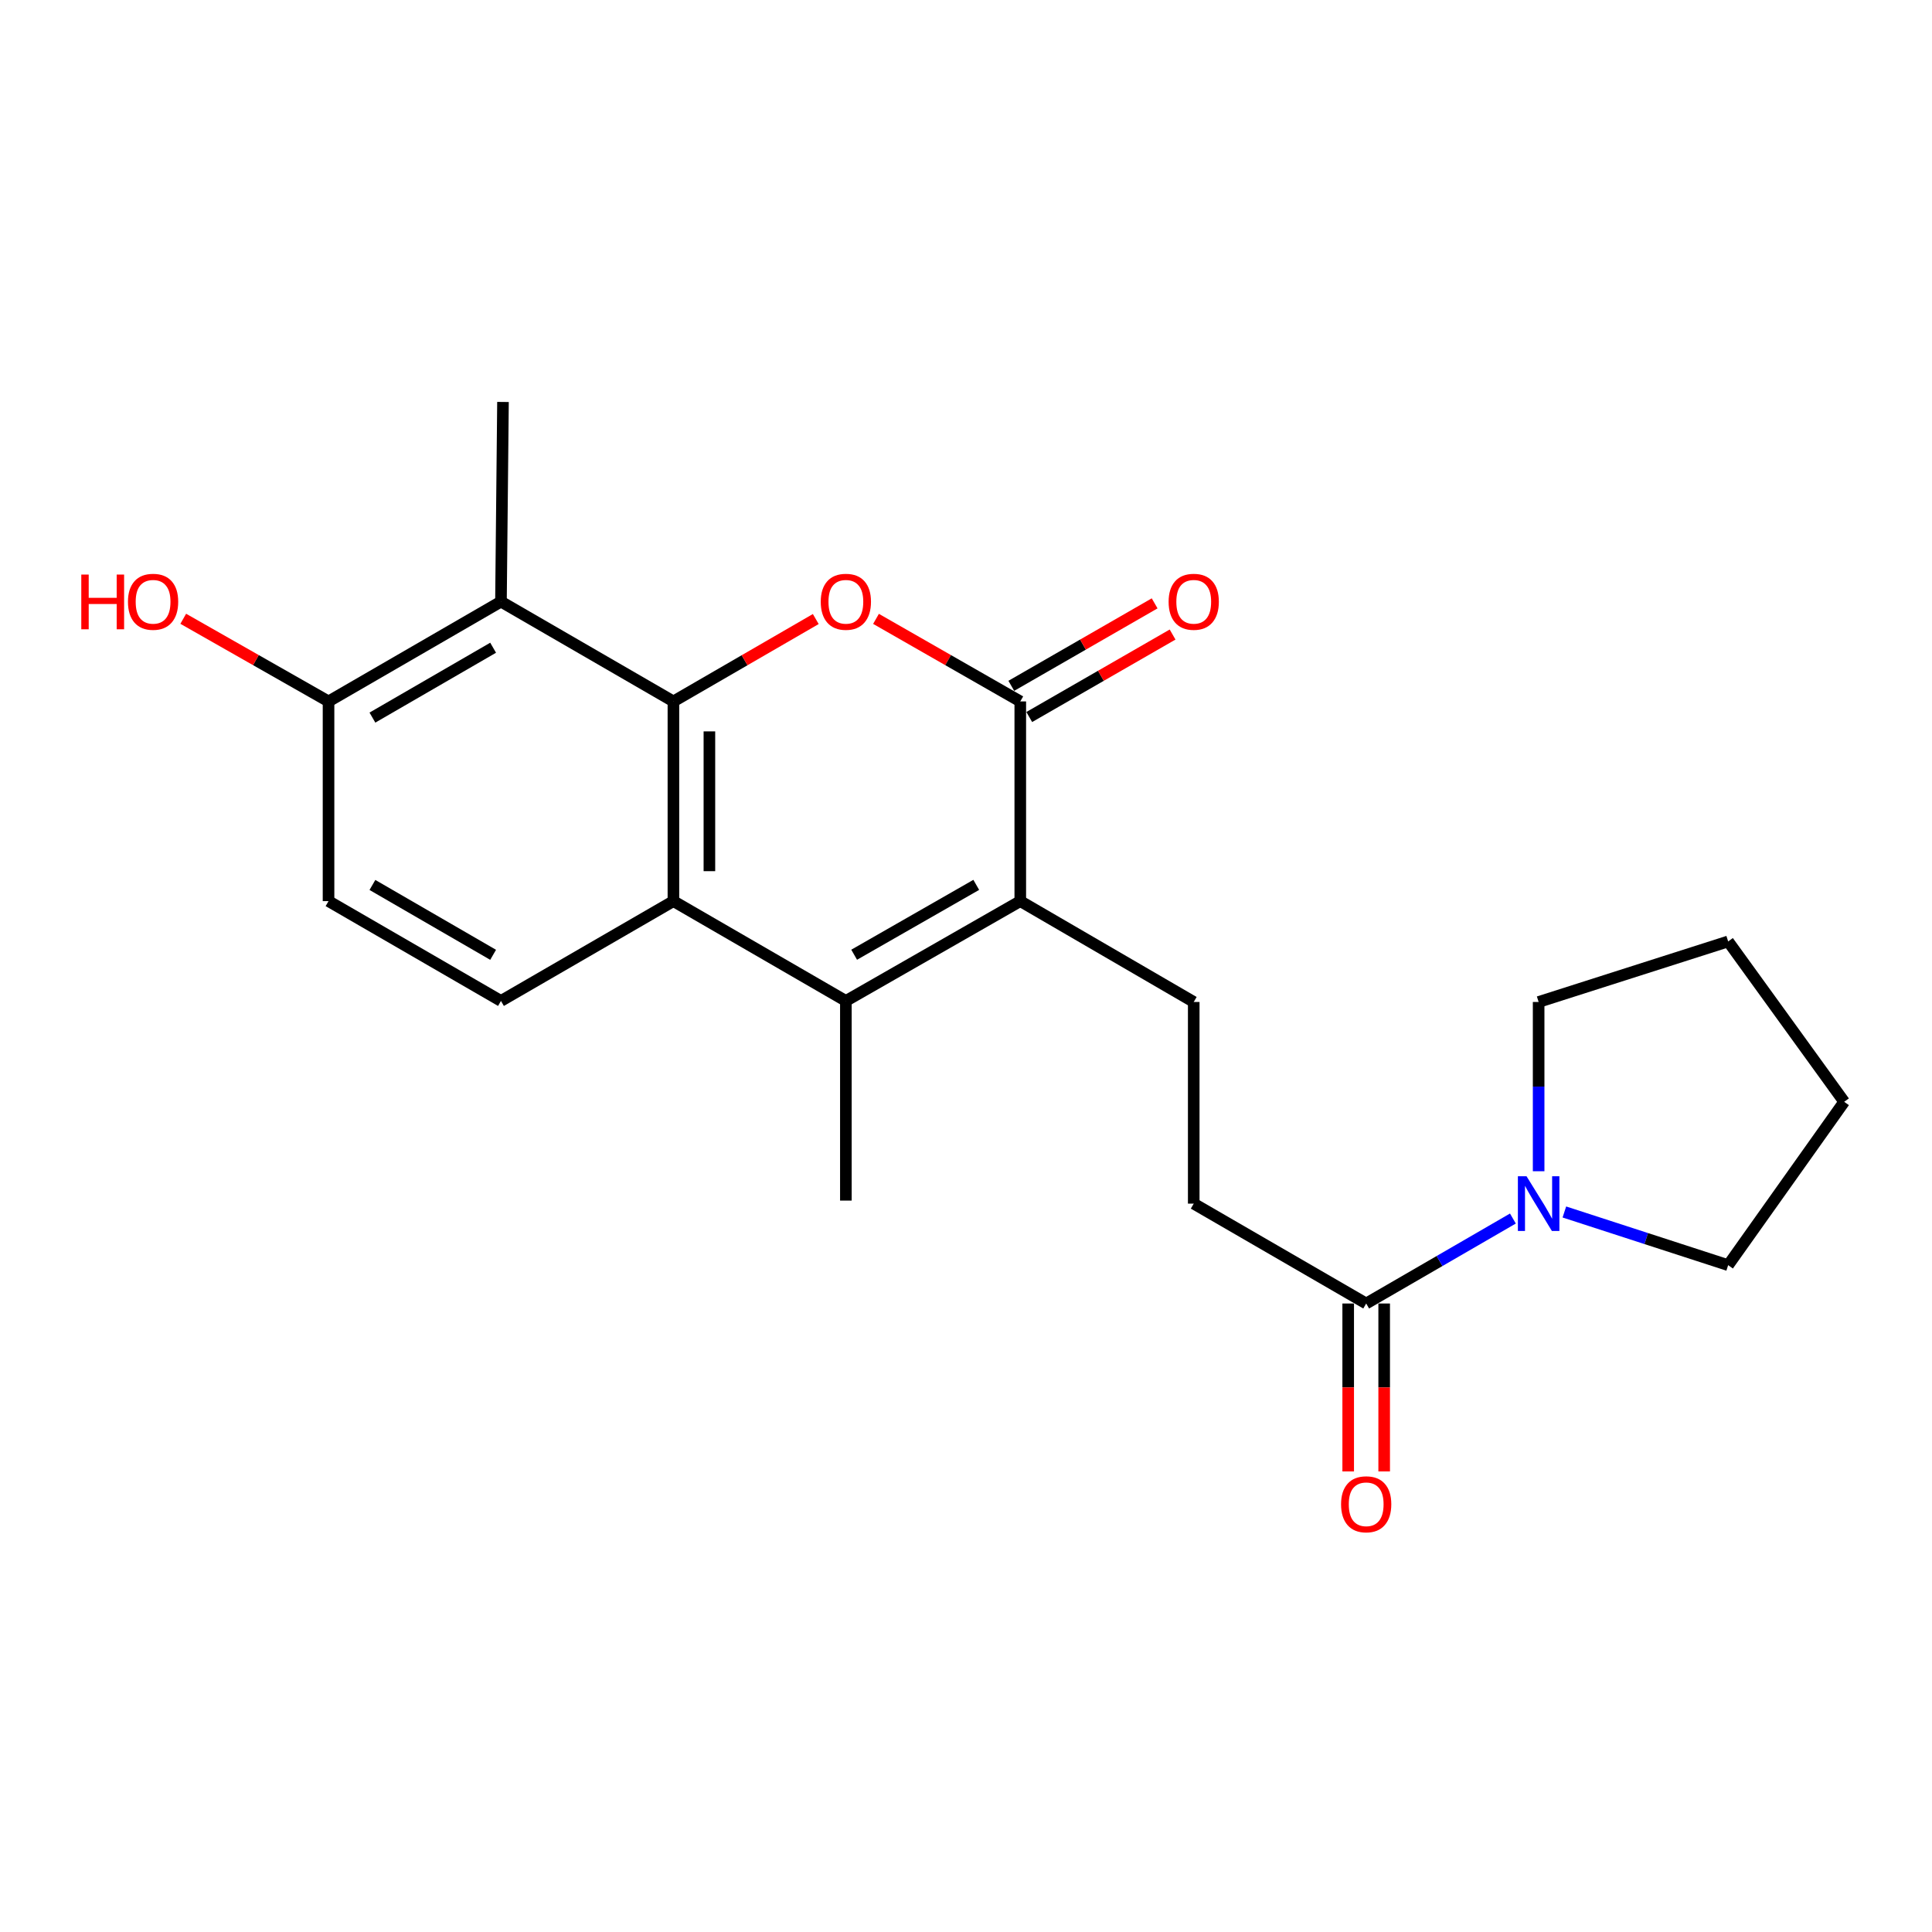 <?xml version='1.0' encoding='iso-8859-1'?>
<svg version='1.1' baseProfile='full'
              xmlns='http://www.w3.org/2000/svg'
                      xmlns:rdkit='http://www.rdkit.org/xml'
                      xmlns:xlink='http://www.w3.org/1999/xlink'
                  xml:space='preserve'
width='1000px' height='1000px' viewBox='0 0 1000 1000'>
<!-- END OF HEADER -->
<rect style='opacity:1.0;fill:#FFFFFF;stroke:none' width='1000' height='1000' x='0' y='0'> </rect>
<path class='bond-0' d='M 348.559,363.057 L 385.401,341.735' style='fill:none;fill-rule:evenodd;stroke:#000000;stroke-width:6px;stroke-linecap:butt;stroke-linejoin:miter;stroke-opacity:1' />
<path class='bond-0' d='M 385.401,341.735 L 422.242,320.412' style='fill:none;fill-rule:evenodd;stroke:#FF0000;stroke-width:6px;stroke-linecap:butt;stroke-linejoin:miter;stroke-opacity:1' />
<path class='bond-4' d='M 348.559,363.057 L 348.559,466.421' style='fill:none;fill-rule:evenodd;stroke:#000000;stroke-width:6px;stroke-linecap:butt;stroke-linejoin:miter;stroke-opacity:1' />
<path class='bond-4' d='M 367.184,378.562 L 367.184,450.916' style='fill:none;fill-rule:evenodd;stroke:#000000;stroke-width:6px;stroke-linecap:butt;stroke-linejoin:miter;stroke-opacity:1' />
<path class='bond-5' d='M 348.559,363.057 L 259.298,311.396' style='fill:none;fill-rule:evenodd;stroke:#000000;stroke-width:6px;stroke-linecap:butt;stroke-linejoin:miter;stroke-opacity:1' />
<path class='bond-2' d='M 453.421,320.324 L 490.758,341.69' style='fill:none;fill-rule:evenodd;stroke:#FF0000;stroke-width:6px;stroke-linecap:butt;stroke-linejoin:miter;stroke-opacity:1' />
<path class='bond-2' d='M 490.758,341.69 L 528.096,363.057' style='fill:none;fill-rule:evenodd;stroke:#000000;stroke-width:6px;stroke-linecap:butt;stroke-linejoin:miter;stroke-opacity:1' />
<path class='bond-1' d='M 528.096,466.421 L 437.821,518.082' style='fill:none;fill-rule:evenodd;stroke:#000000;stroke-width:6px;stroke-linecap:butt;stroke-linejoin:miter;stroke-opacity:1' />
<path class='bond-1' d='M 505.304,458.006 L 442.111,494.168' style='fill:none;fill-rule:evenodd;stroke:#000000;stroke-width:6px;stroke-linecap:butt;stroke-linejoin:miter;stroke-opacity:1' />
<path class='bond-8' d='M 528.096,466.421 L 617.874,518.62' style='fill:none;fill-rule:evenodd;stroke:#000000;stroke-width:6px;stroke-linecap:butt;stroke-linejoin:miter;stroke-opacity:1' />
<path class='bond-22' d='M 528.096,466.421 L 528.096,363.057' style='fill:none;fill-rule:evenodd;stroke:#000000;stroke-width:6px;stroke-linecap:butt;stroke-linejoin:miter;stroke-opacity:1' />
<path class='bond-11' d='M 532.74,371.128 L 569.834,349.783' style='fill:none;fill-rule:evenodd;stroke:#000000;stroke-width:6px;stroke-linecap:butt;stroke-linejoin:miter;stroke-opacity:1' />
<path class='bond-11' d='M 569.834,349.783 L 606.929,328.438' style='fill:none;fill-rule:evenodd;stroke:#FF0000;stroke-width:6px;stroke-linecap:butt;stroke-linejoin:miter;stroke-opacity:1' />
<path class='bond-11' d='M 523.451,354.986 L 560.546,333.641' style='fill:none;fill-rule:evenodd;stroke:#000000;stroke-width:6px;stroke-linecap:butt;stroke-linejoin:miter;stroke-opacity:1' />
<path class='bond-11' d='M 560.546,333.641 L 597.64,312.296' style='fill:none;fill-rule:evenodd;stroke:#FF0000;stroke-width:6px;stroke-linecap:butt;stroke-linejoin:miter;stroke-opacity:1' />
<path class='bond-3' d='M 437.821,518.082 L 348.559,466.421' style='fill:none;fill-rule:evenodd;stroke:#000000;stroke-width:6px;stroke-linecap:butt;stroke-linejoin:miter;stroke-opacity:1' />
<path class='bond-15' d='M 437.821,518.082 L 437.821,621.425' style='fill:none;fill-rule:evenodd;stroke:#000000;stroke-width:6px;stroke-linecap:butt;stroke-linejoin:miter;stroke-opacity:1' />
<path class='bond-9' d='M 348.559,466.421 L 259.298,518.082' style='fill:none;fill-rule:evenodd;stroke:#000000;stroke-width:6px;stroke-linecap:butt;stroke-linejoin:miter;stroke-opacity:1' />
<path class='bond-10' d='M 259.298,311.396 L 170.048,363.057' style='fill:none;fill-rule:evenodd;stroke:#000000;stroke-width:6px;stroke-linecap:butt;stroke-linejoin:miter;stroke-opacity:1' />
<path class='bond-10' d='M 255.241,335.264 L 192.765,371.427' style='fill:none;fill-rule:evenodd;stroke:#000000;stroke-width:6px;stroke-linecap:butt;stroke-linejoin:miter;stroke-opacity:1' />
<path class='bond-17' d='M 259.298,311.396 L 260.343,208.053' style='fill:none;fill-rule:evenodd;stroke:#000000;stroke-width:6px;stroke-linecap:butt;stroke-linejoin:miter;stroke-opacity:1' />
<path class='bond-6' d='M 707.135,674.69 L 617.874,622.998' style='fill:none;fill-rule:evenodd;stroke:#000000;stroke-width:6px;stroke-linecap:butt;stroke-linejoin:miter;stroke-opacity:1' />
<path class='bond-7' d='M 707.135,674.69 L 745.106,652.7' style='fill:none;fill-rule:evenodd;stroke:#000000;stroke-width:6px;stroke-linecap:butt;stroke-linejoin:miter;stroke-opacity:1' />
<path class='bond-7' d='M 745.106,652.7 L 783.077,630.711' style='fill:none;fill-rule:evenodd;stroke:#0000FF;stroke-width:6px;stroke-linecap:butt;stroke-linejoin:miter;stroke-opacity:1' />
<path class='bond-13' d='M 697.823,674.69 L 697.823,718.151' style='fill:none;fill-rule:evenodd;stroke:#000000;stroke-width:6px;stroke-linecap:butt;stroke-linejoin:miter;stroke-opacity:1' />
<path class='bond-13' d='M 697.823,718.151 L 697.823,761.613' style='fill:none;fill-rule:evenodd;stroke:#FF0000;stroke-width:6px;stroke-linecap:butt;stroke-linejoin:miter;stroke-opacity:1' />
<path class='bond-13' d='M 716.447,674.69 L 716.447,718.151' style='fill:none;fill-rule:evenodd;stroke:#000000;stroke-width:6px;stroke-linecap:butt;stroke-linejoin:miter;stroke-opacity:1' />
<path class='bond-13' d='M 716.447,718.151 L 716.447,761.613' style='fill:none;fill-rule:evenodd;stroke:#FF0000;stroke-width:6px;stroke-linecap:butt;stroke-linejoin:miter;stroke-opacity:1' />
<path class='bond-18' d='M 796.396,606.228 L 796.396,562.424' style='fill:none;fill-rule:evenodd;stroke:#0000FF;stroke-width:6px;stroke-linecap:butt;stroke-linejoin:miter;stroke-opacity:1' />
<path class='bond-18' d='M 796.396,562.424 L 796.396,518.62' style='fill:none;fill-rule:evenodd;stroke:#000000;stroke-width:6px;stroke-linecap:butt;stroke-linejoin:miter;stroke-opacity:1' />
<path class='bond-19' d='M 809.714,627.321 L 852.104,641.083' style='fill:none;fill-rule:evenodd;stroke:#0000FF;stroke-width:6px;stroke-linecap:butt;stroke-linejoin:miter;stroke-opacity:1' />
<path class='bond-19' d='M 852.104,641.083 L 894.493,654.845' style='fill:none;fill-rule:evenodd;stroke:#000000;stroke-width:6px;stroke-linecap:butt;stroke-linejoin:miter;stroke-opacity:1' />
<path class='bond-12' d='M 617.874,518.62 L 617.874,622.998' style='fill:none;fill-rule:evenodd;stroke:#000000;stroke-width:6px;stroke-linecap:butt;stroke-linejoin:miter;stroke-opacity:1' />
<path class='bond-23' d='M 259.298,518.082 L 170.048,466.421' style='fill:none;fill-rule:evenodd;stroke:#000000;stroke-width:6px;stroke-linecap:butt;stroke-linejoin:miter;stroke-opacity:1' />
<path class='bond-23' d='M 255.241,494.214 L 192.765,458.051' style='fill:none;fill-rule:evenodd;stroke:#000000;stroke-width:6px;stroke-linecap:butt;stroke-linejoin:miter;stroke-opacity:1' />
<path class='bond-14' d='M 170.048,363.057 L 170.048,466.421' style='fill:none;fill-rule:evenodd;stroke:#000000;stroke-width:6px;stroke-linecap:butt;stroke-linejoin:miter;stroke-opacity:1' />
<path class='bond-16' d='M 170.048,363.057 L 132.447,341.667' style='fill:none;fill-rule:evenodd;stroke:#000000;stroke-width:6px;stroke-linecap:butt;stroke-linejoin:miter;stroke-opacity:1' />
<path class='bond-16' d='M 132.447,341.667 L 94.847,320.277' style='fill:none;fill-rule:evenodd;stroke:#FF0000;stroke-width:6px;stroke-linecap:butt;stroke-linejoin:miter;stroke-opacity:1' />
<path class='bond-21' d='M 796.396,518.62 L 894.493,487.29' style='fill:none;fill-rule:evenodd;stroke:#000000;stroke-width:6px;stroke-linecap:butt;stroke-linejoin:miter;stroke-opacity:1' />
<path class='bond-20' d='M 894.493,654.845 L 954.545,570.291' style='fill:none;fill-rule:evenodd;stroke:#000000;stroke-width:6px;stroke-linecap:butt;stroke-linejoin:miter;stroke-opacity:1' />
<path class='bond-24' d='M 954.545,570.291 L 894.493,487.29' style='fill:none;fill-rule:evenodd;stroke:#000000;stroke-width:6px;stroke-linecap:butt;stroke-linejoin:miter;stroke-opacity:1' />
<path  class='atom-1' d='M 424.821 311.476
Q 424.821 304.676, 428.181 300.876
Q 431.541 297.076, 437.821 297.076
Q 444.101 297.076, 447.461 300.876
Q 450.821 304.676, 450.821 311.476
Q 450.821 318.356, 447.421 322.276
Q 444.021 326.156, 437.821 326.156
Q 431.581 326.156, 428.181 322.276
Q 424.821 318.396, 424.821 311.476
M 437.821 322.956
Q 442.141 322.956, 444.461 320.076
Q 446.821 317.156, 446.821 311.476
Q 446.821 305.916, 444.461 303.116
Q 442.141 300.276, 437.821 300.276
Q 433.501 300.276, 431.141 303.076
Q 428.821 305.876, 428.821 311.476
Q 428.821 317.196, 431.141 320.076
Q 433.501 322.956, 437.821 322.956
' fill='#FF0000'/>
<path  class='atom-8' d='M 790.136 608.838
L 799.416 623.838
Q 800.336 625.318, 801.816 627.998
Q 803.296 630.678, 803.376 630.838
L 803.376 608.838
L 807.136 608.838
L 807.136 637.158
L 803.256 637.158
L 793.296 620.758
Q 792.136 618.838, 790.896 616.638
Q 789.696 614.438, 789.336 613.758
L 789.336 637.158
L 785.656 637.158
L 785.656 608.838
L 790.136 608.838
' fill='#0000FF'/>
<path  class='atom-12' d='M 604.874 311.476
Q 604.874 304.676, 608.234 300.876
Q 611.594 297.076, 617.874 297.076
Q 624.154 297.076, 627.514 300.876
Q 630.874 304.676, 630.874 311.476
Q 630.874 318.356, 627.474 322.276
Q 624.074 326.156, 617.874 326.156
Q 611.634 326.156, 608.234 322.276
Q 604.874 318.396, 604.874 311.476
M 617.874 322.956
Q 622.194 322.956, 624.514 320.076
Q 626.874 317.156, 626.874 311.476
Q 626.874 305.916, 624.514 303.116
Q 622.194 300.276, 617.874 300.276
Q 613.554 300.276, 611.194 303.076
Q 608.874 305.876, 608.874 311.476
Q 608.874 317.196, 611.194 320.076
Q 613.554 322.956, 617.874 322.956
' fill='#FF0000'/>
<path  class='atom-14' d='M 694.135 778.609
Q 694.135 771.809, 697.495 768.009
Q 700.855 764.209, 707.135 764.209
Q 713.415 764.209, 716.775 768.009
Q 720.135 771.809, 720.135 778.609
Q 720.135 785.489, 716.735 789.409
Q 713.335 793.289, 707.135 793.289
Q 700.895 793.289, 697.495 789.409
Q 694.135 785.529, 694.135 778.609
M 707.135 790.089
Q 711.455 790.089, 713.775 787.209
Q 716.135 784.289, 716.135 778.609
Q 716.135 773.049, 713.775 770.249
Q 711.455 767.409, 707.135 767.409
Q 702.815 767.409, 700.455 770.209
Q 698.135 773.009, 698.135 778.609
Q 698.135 784.329, 700.455 787.209
Q 702.815 790.089, 707.135 790.089
' fill='#FF0000'/>
<path  class='atom-17' d='M 42.075 297.396
L 45.915 297.396
L 45.915 309.436
L 60.395 309.436
L 60.395 297.396
L 64.235 297.396
L 64.235 325.716
L 60.395 325.716
L 60.395 312.636
L 45.915 312.636
L 45.915 325.716
L 42.075 325.716
L 42.075 297.396
' fill='#FF0000'/>
<path  class='atom-17' d='M 66.235 311.476
Q 66.235 304.676, 69.595 300.876
Q 72.955 297.076, 79.235 297.076
Q 85.515 297.076, 88.875 300.876
Q 92.235 304.676, 92.235 311.476
Q 92.235 318.356, 88.835 322.276
Q 85.435 326.156, 79.235 326.156
Q 72.995 326.156, 69.595 322.276
Q 66.235 318.396, 66.235 311.476
M 79.235 322.956
Q 83.555 322.956, 85.875 320.076
Q 88.235 317.156, 88.235 311.476
Q 88.235 305.916, 85.875 303.116
Q 83.555 300.276, 79.235 300.276
Q 74.915 300.276, 72.555 303.076
Q 70.235 305.876, 70.235 311.476
Q 70.235 317.196, 72.555 320.076
Q 74.915 322.956, 79.235 322.956
' fill='#FF0000'/>
</svg>
